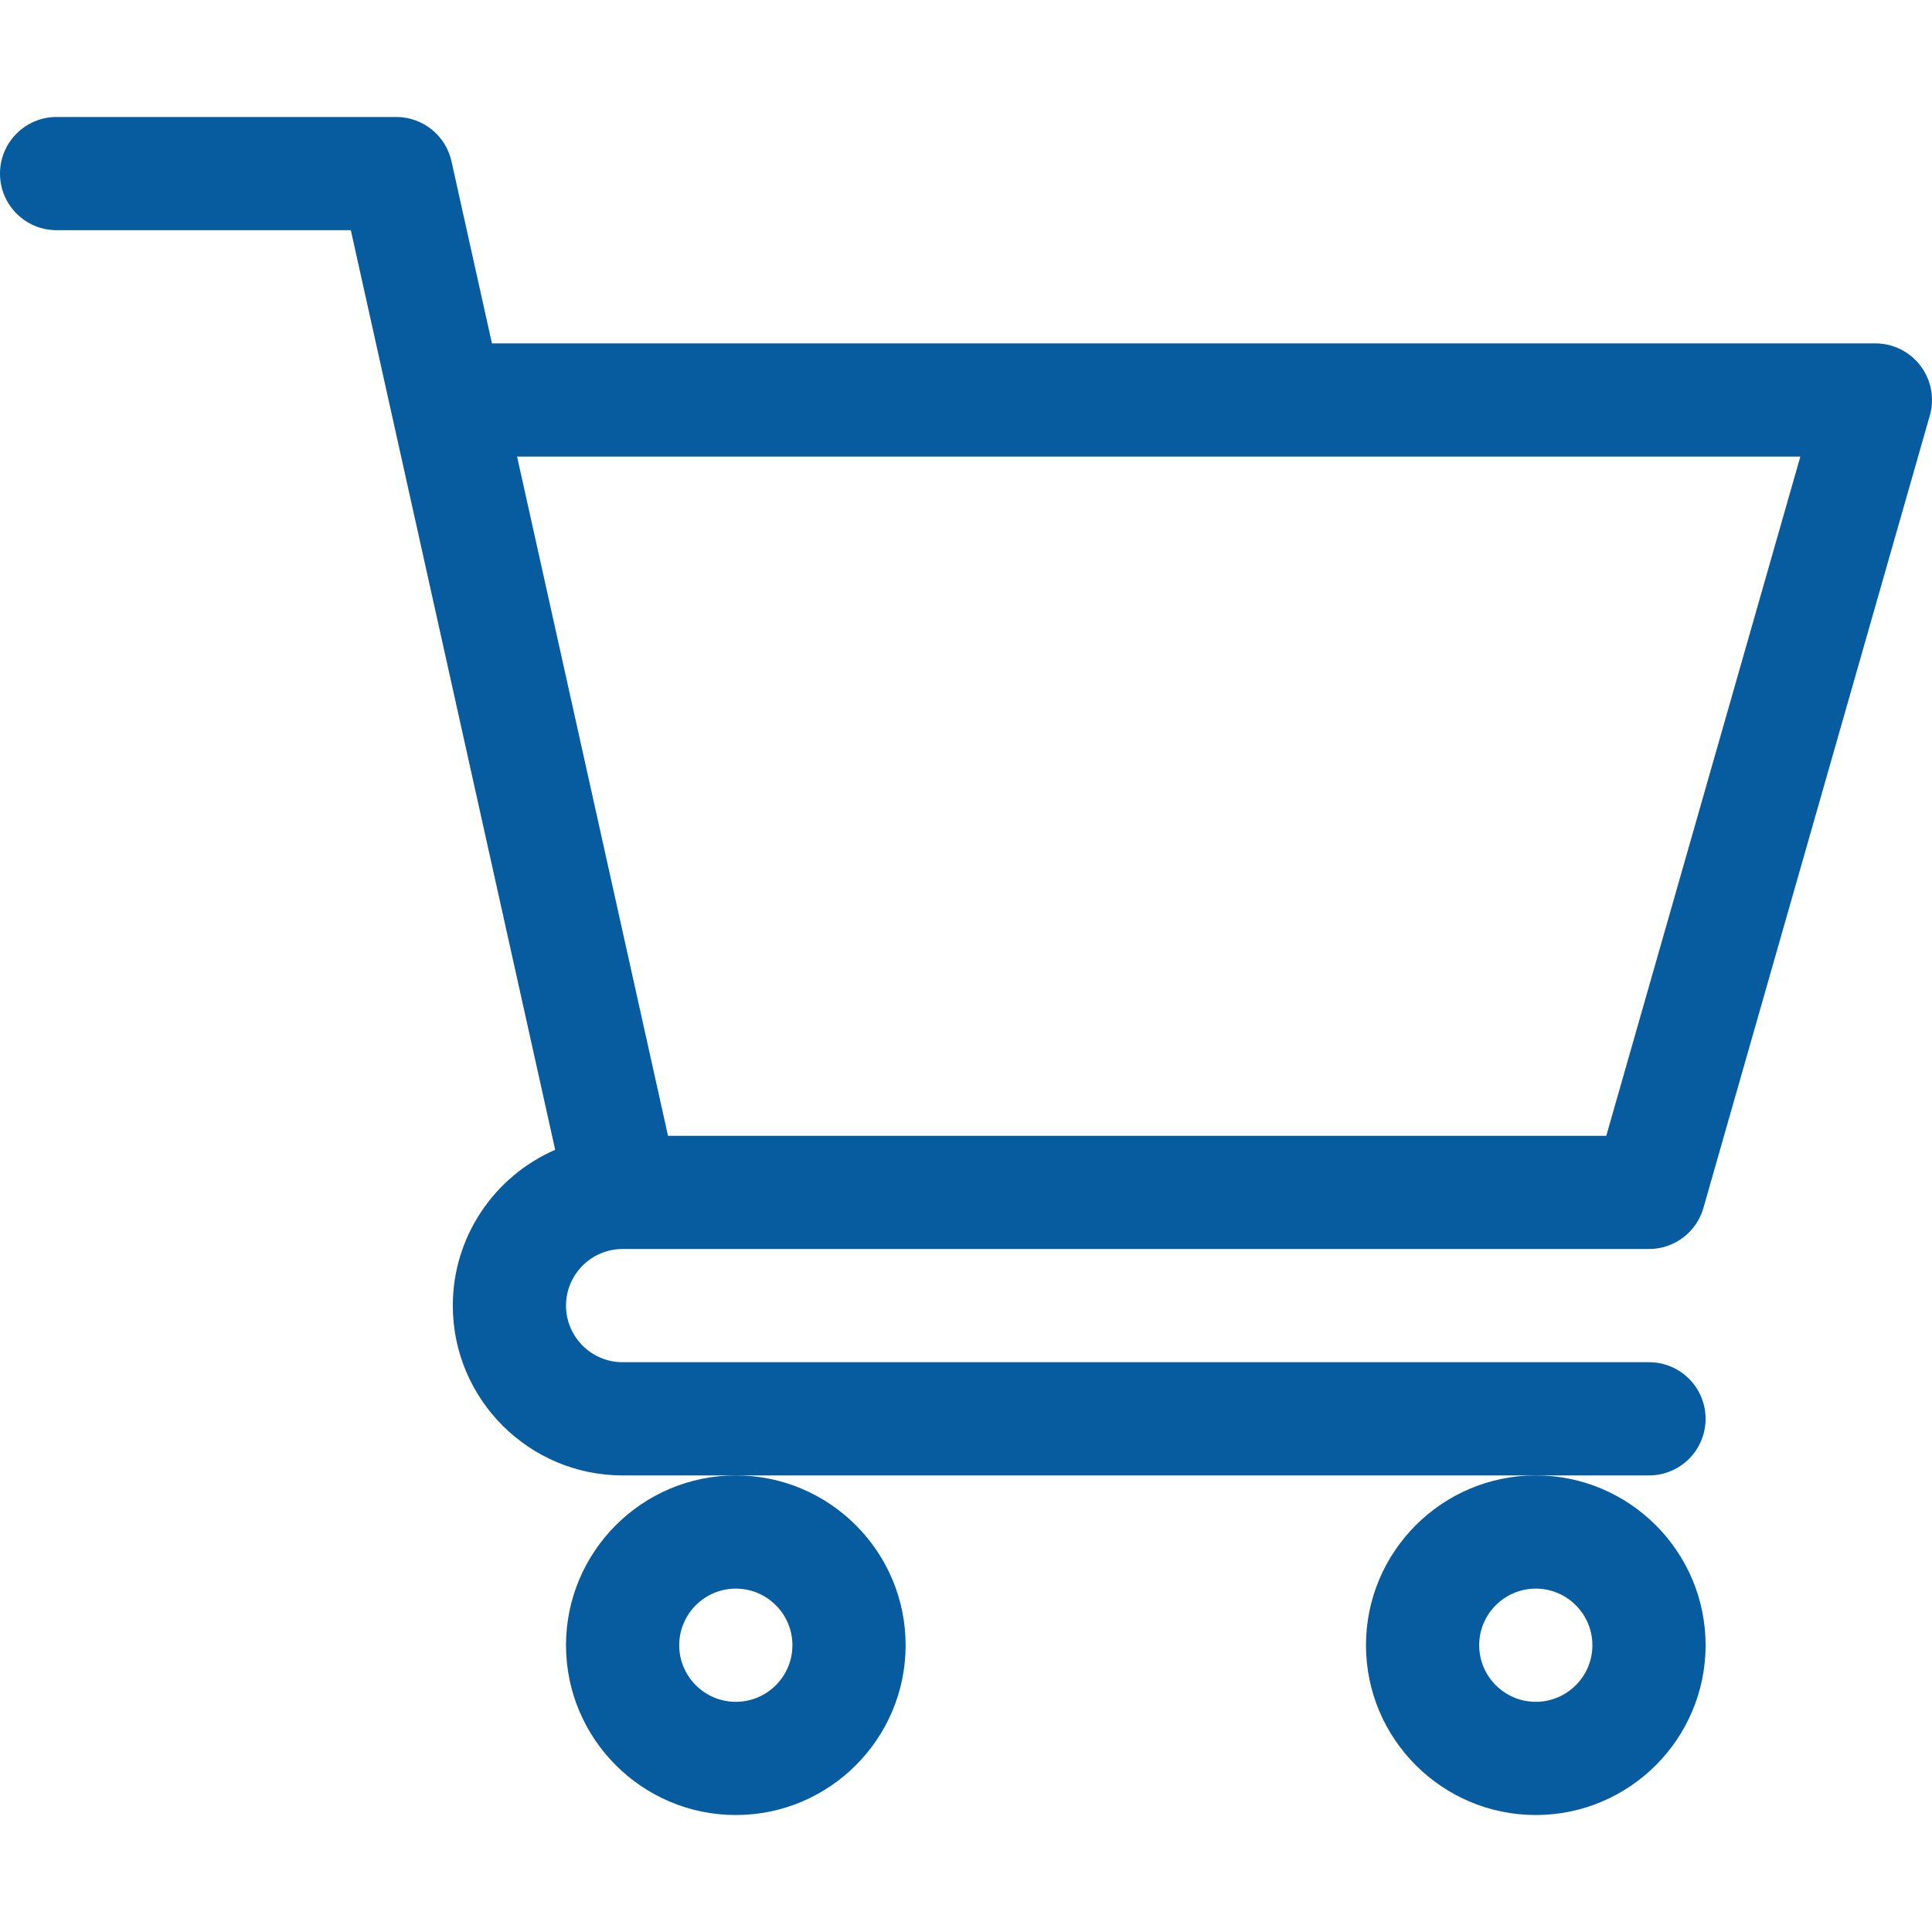 <?xml version="1.0" encoding="utf-8"?>
<!-- Generator: $$$/GeneralStr/196=Adobe Illustrator 27.6.0, SVG Export Plug-In . SVG Version: 6.00 Build 0)  -->
<svg version="1.1" id="Ebene_1" xmlns="http://www.w3.org/2000/svg" xmlns:xlink="http://www.w3.org/1999/xlink" x="0px" y="0px"
	 viewBox="0 0 512 512" style="enable-background:new 0 0 512 512;" xml:space="preserve">
<style type="text/css">
	.st0{fill:#065C9E;}
</style>
<path class="st0" d="M164.96,331h0.02c0.02,0,0.04,0,0.06,0H437c6.7,0,12.58-4.44,14.42-10.88l60-210
	c1.29-4.53,0.39-9.39-2.45-13.15C506.14,93.21,501.71,91,497,91H130.37l-10.72-48.25C118.12,35.88,112.03,31,105,31H15
	C6.71,31,0,37.71,0,46s6.71,15,15,15h77.97c1.9,8.55,51.31,230.92,54.16,243.71C131.18,311.64,120,327.54,120,346
	c0,24.81,20.19,45,45,45h272c8.29,0,15-6.71,15-15s-6.71-15-15-15H165c-8.27,0-15-6.73-15-15C150,337.74,156.71,331.02,164.96,331z
	 M477.11,121l-51.43,180H177.03l-40-180H477.11z"/>
<path class="st0" d="M150,436c0,24.81,20.19,45,45,45s45-20.19,45-45s-20.19-45-45-45S150,411.19,150,436z M195,421
	c8.27,0,15,6.73,15,15s-6.73,15-15,15s-15-6.73-15-15S186.73,421,195,421z"/>
<path class="st0" d="M362,436c0,24.81,20.19,45,45,45s45-20.19,45-45s-20.19-45-45-45S362,411.19,362,436z M407,421
	c8.27,0,15,6.73,15,15s-6.73,15-15,15s-15-6.73-15-15S398.73,421,407,421z"/>
</svg>

